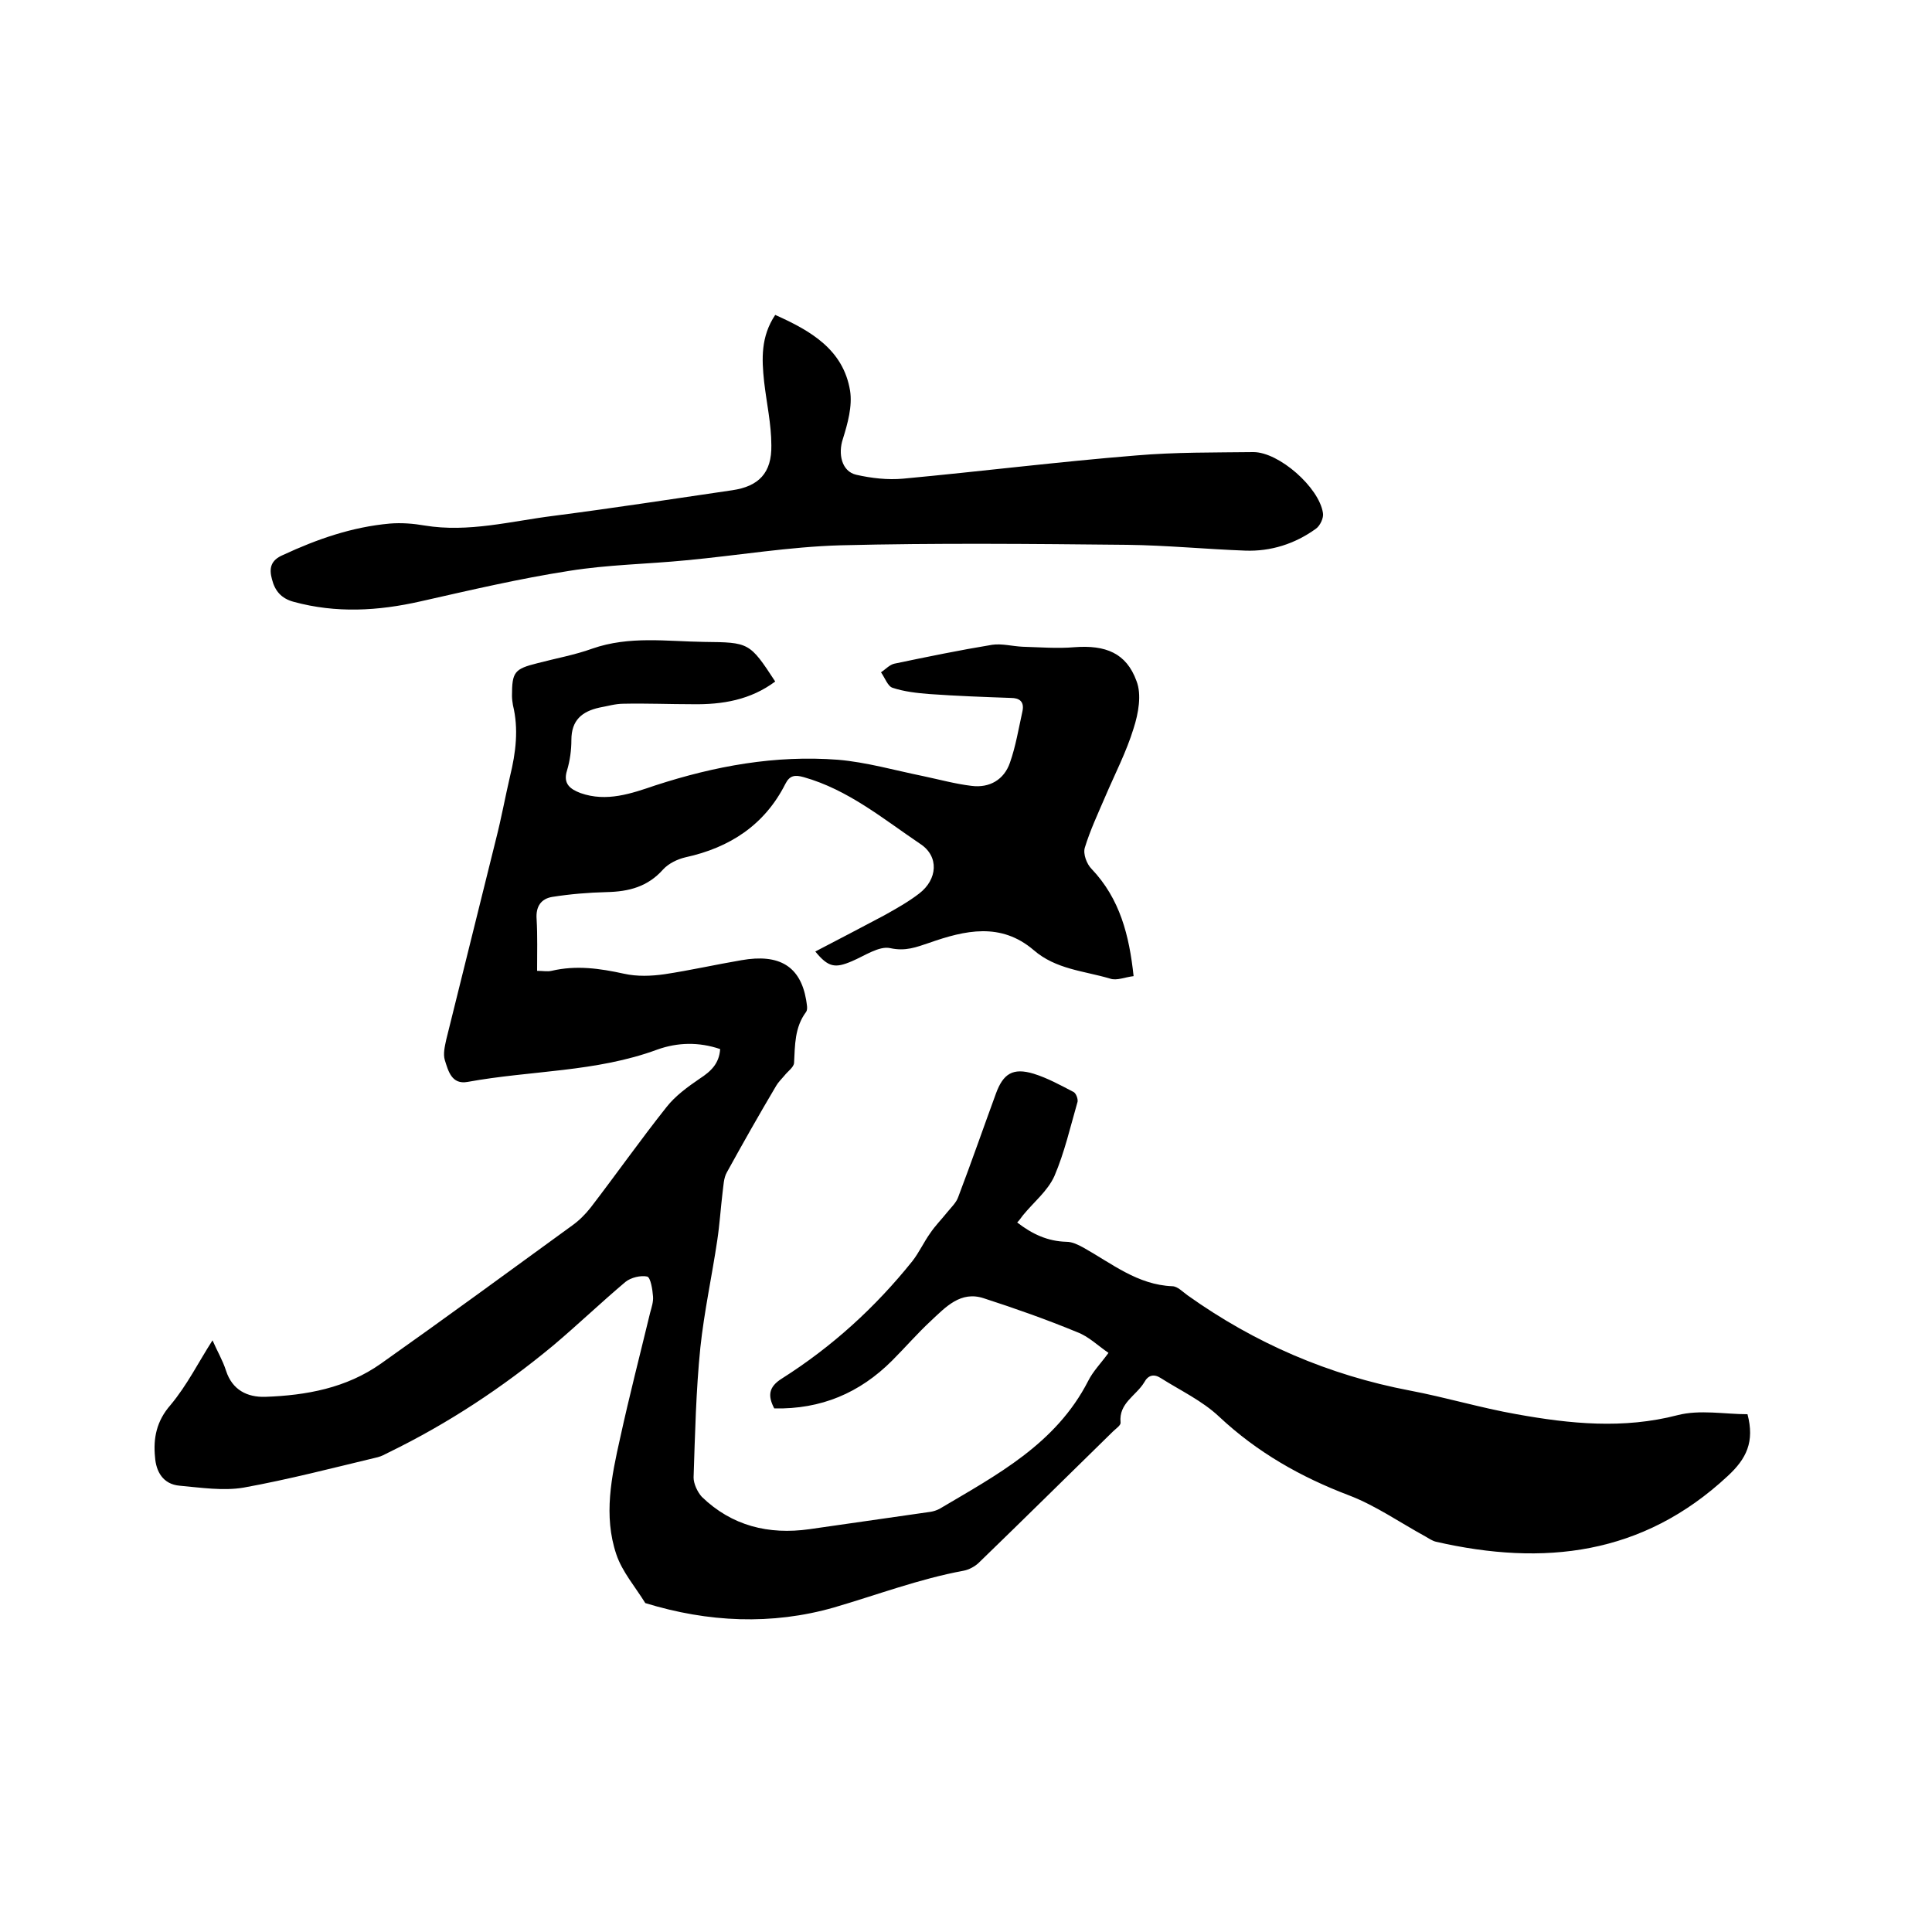 <svg enable-background="new 0 0 400 400" viewBox="0 0 400 400" xmlns="http://www.w3.org/2000/svg"><path d="m44 277.5c.9 2.1 2.1 4.1 2.8 6.3 1.3 4 4.4 5.5 8.1 5.4 8.5-.3 16.8-1.8 24-6.9 13.3-9.4 26.4-19 39.6-28.6 1.4-1 2.7-2.3 3.8-3.7 5.3-6.9 10.3-14 15.7-20.8 1.8-2.3 4.4-4.2 6.9-5.9 2.3-1.5 4-3.1 4.2-6.1-4.4-1.5-8.8-1.4-13 .1-12.7 4.7-26.2 4.3-39.3 6.7-3.3.6-4-2.3-4.7-4.5-.4-1.3 0-2.9.3-4.3 3.4-13.8 6.9-27.7 10.3-41.5 1.1-4.3 1.9-8.7 2.9-13 1.2-4.9 1.8-9.8.6-14.7-.1-.6-.2-1.3-.2-1.9 0-5 .5-5.6 5.3-6.8 3.8-1 7.7-1.7 11.3-3 7.7-2.7 15.5-1.5 23.2-1.4 9.3.1 9.4.1 14.7 8.2-5.1 3.8-10.9 4.8-17.1 4.7-4.8 0-9.5-.2-14.3-.1-1.7 0-3.3.5-5 .8-3.6.8-5.8 2.6-5.8 6.7 0 2.1-.3 4.3-.9 6.3-.9 2.8.7 3.9 2.8 4.7 5.4 1.9 10.5.1 15.5-1.6 12.3-4 24.8-6.3 37.8-5.3 5.9.5 11.8 2.2 17.7 3.4 3.3.7 6.6 1.6 9.9 2 3.8.5 6.8-1.3 8-4.8 1.2-3.4 1.8-7.1 2.6-10.7.4-2-.7-2.7-2.4-2.7-5.6-.2-11.2-.4-16.8-.8-2.6-.2-5.3-.5-7.7-1.3-1-.3-1.6-2.1-2.4-3.2.9-.6 1.8-1.6 2.8-1.8 6.7-1.4 13.5-2.8 20.2-3.9 2-.3 4.2.3 6.3.4 3.6.1 7.2.4 10.7.1 6.5-.5 10.8 1.2 12.9 7 1.1 2.8.4 6.7-.6 9.8-1.5 4.9-3.9 9.5-5.9 14.2-1.5 3.5-3.1 6.9-4.2 10.5-.4 1.3.4 3.4 1.4 4.4 5.9 6.2 7.8 13.8 8.7 22.2-1.8.2-3.5 1-4.9.5-5.4-1.6-11.2-1.9-15.8-5.9-6.8-5.8-14.2-4.1-21.6-1.5-2.7.9-4.9 1.8-8.1 1.1-2.3-.5-5.3 1.6-7.9 2.7-3.5 1.5-4.9 1.3-7.6-2 4.8-2.5 9.6-5 14.3-7.5 2.5-1.4 5-2.8 7.2-4.5 3.8-2.9 4.2-7.7.2-10.3-7.7-5.2-14.9-11.2-24.1-13.8-1.8-.5-2.9-.4-3.8 1.4-4.3 8.5-11.5 13.2-20.7 15.2-1.7.4-3.5 1.3-4.6 2.5-3.2 3.6-7.1 4.6-11.7 4.7-3.8.1-7.5.4-11.3 1-2.3.4-3.4 2-3.2 4.6.2 3.5.1 6.9.1 10.7 1.2 0 2.1.2 3 0 5.1-1.2 10-.5 15 .6 2.7.6 5.6.5 8.4.1 5.3-.8 10.6-2 15.9-2.9 7.9-1.4 12.2 1.3 13.4 8.2.1.8.4 1.9 0 2.5-2.4 3.2-2.3 6.9-2.5 10.6-.1.9-1.3 1.7-2 2.6-.6.7-1.3 1.4-1.7 2.1-3.5 5.9-6.9 11.9-10.2 17.9-.7 1.2-.7 2.8-.9 4.2-.4 3.3-.6 6.6-1.1 9.9-1.1 7.4-2.7 14.7-3.5 22.2-.9 8.9-1.1 17.9-1.4 26.9 0 1.3.8 3 1.7 4 6.2 6 13.8 7.9 22.3 6.7 8.4-1.2 16.7-2.4 25.1-3.6.6-.1 1.2-.3 1.8-.6 11.8-7 24.1-13.4 30.8-26.5 1-2 2.6-3.6 4.2-5.8-2.2-1.5-4.1-3.4-6.5-4.3-6.3-2.6-12.8-4.9-19.3-7-4.8-1.6-7.9 1.8-11 4.7-2.8 2.6-5.3 5.5-8 8.2-6.7 6.7-14.7 10.1-24.4 9.9-1.3-2.5-1.3-4.4 1.6-6.2 10.4-6.6 19.3-14.7 27-24.3 1.4-1.8 2.4-4 3.7-5.8 1-1.5 2.3-2.8 3.5-4.3.8-1 1.9-2 2.3-3.2 2.7-7.1 5.2-14.3 7.8-21.4 1.5-4.1 3.5-5.4 7.8-4.1 2.9.9 5.6 2.4 8.3 3.8.5.3.9 1.4.8 2-1.5 5.2-2.7 10.5-4.8 15.4-1.4 3.1-4.3 5.4-6.5 8.1-.4.5-.7 1-1.2 1.5 3.1 2.4 6.3 3.9 10.2 4 1.2 0 2.4.6 3.5 1.2 5.9 3.3 11.2 7.7 18.4 8 1.1 0 2.2 1.2 3.2 1.9 13.9 9.9 29.2 16.5 46 19.7 7.4 1.4 14.7 3.6 22.1 4.9 11.1 2 22.1 3.1 33.3.2 4.6-1.2 9.8-.2 14.5-.2 1.5 5.7-.2 9.2-4.1 12.8-17.6 16.4-38.1 18.7-60.4 13.6-.8-.2-1.5-.7-2.2-1.1-5.3-2.9-10.3-6.4-15.8-8.5-10-3.8-19-8.9-26.9-16.3-3.5-3.3-8-5.4-12.1-8-1.4-.9-2.6-.6-3.4.9-1.7 2.8-5.3 4.3-4.9 8.3.1.6-1 1.3-1.6 1.9-9.2 9-18.4 18.1-27.7 27.1-.8.8-2.1 1.5-3.2 1.7-9.2 1.7-17.9 5-26.8 7.6-12.9 3.7-26.1 3.1-39.1-.9-2.1-3.4-4.8-6.5-6-10.1-2.7-8-1-16.1.8-24.1 1.9-8.7 4.1-17.2 6.2-25.9.3-1.1.7-2.3.6-3.4-.1-1.4-.5-3.9-1.2-4.1-1.3-.3-3.4.2-4.5 1.1-5.1 4.3-9.9 8.9-15 13.2-10.5 8.7-21.7 16.1-34 22.1-.8.4-1.5.8-2.3 1-9.2 2.2-18.4 4.6-27.8 6.3-4.2.7-8.8 0-13.2-.4-3.5-.3-4.9-3-5.1-5.9-.4-3.9.3-7.5 3.2-10.8 3.5-4.2 5.8-8.9 8.7-13.4z"/><path d="m160.5 65.2c7.4 3.3 14.1 7.2 15.5 15.7.5 3.2-.5 6.8-1.5 10-1 3-.3 6.7 2.8 7.4s6.5 1.1 9.7.8c16.1-1.5 32.1-3.5 48.2-4.8 8.1-.7 16.2-.6 24.3-.7 5.3 0 13.6 7.3 14.4 12.6.2 1-.6 2.7-1.5 3.3-4.3 3.1-9.3 4.7-14.6 4.5-8.1-.3-16.3-1.1-24.4-1.2-19.8-.2-39.6-.4-59.4.1-10.6.3-21.2 2.1-31.9 3.1-8.1.8-16.3.9-24.3 2.2-10.3 1.6-20.5 4-30.7 6.3-8.8 2-17.5 2.5-26.3.1-2.6-.7-3.9-2.3-4.5-4.7-.6-2.2-.3-3.9 2.3-5 7.1-3.3 14.3-5.8 22.1-6.5 2.4-.2 4.9 0 7.2.4 9.1 1.5 17.9-.9 26.7-2 12.4-1.6 24.7-3.5 37-5.3 5.5-.8 8.2-3.6 8.1-9.3 0-4.4-1-8.8-1.5-13.2-.5-4.7-.7-9.3 2.3-13.8z"/></svg>